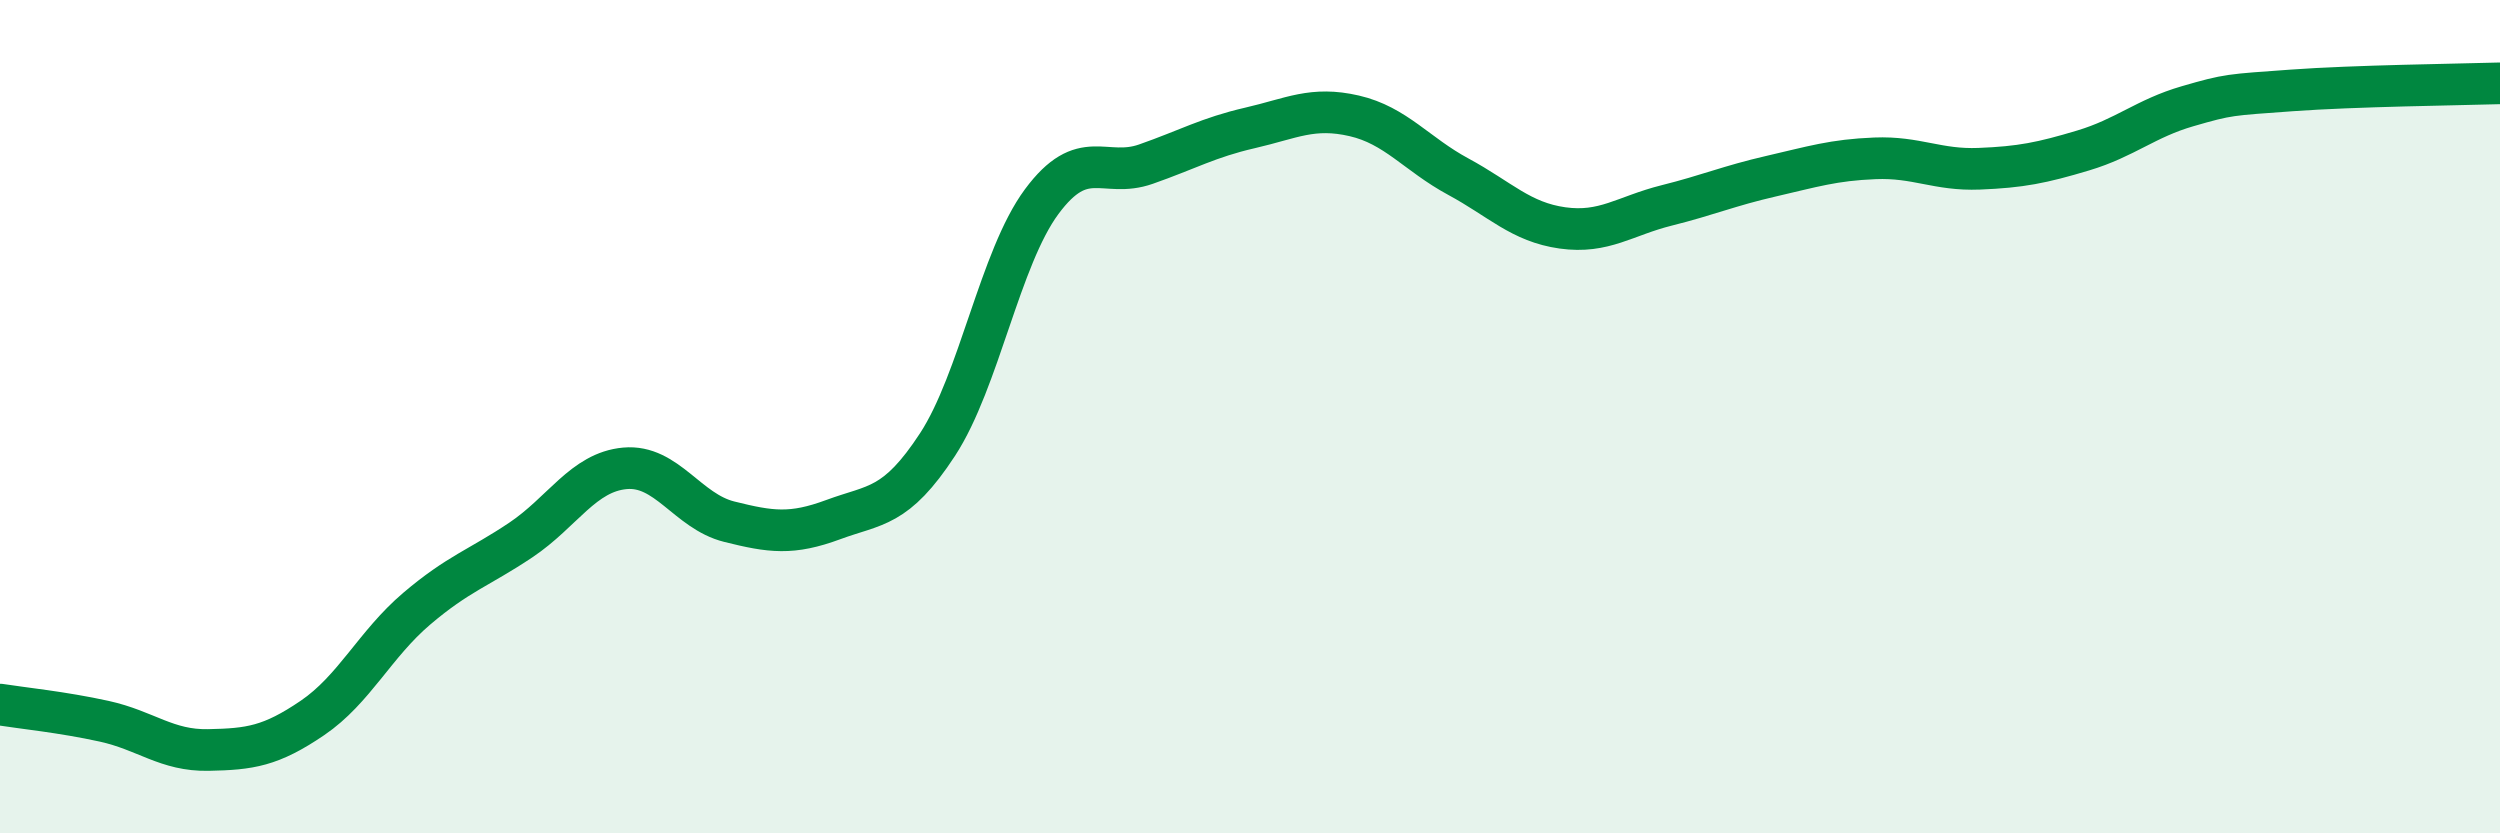 
    <svg width="60" height="20" viewBox="0 0 60 20" xmlns="http://www.w3.org/2000/svg">
      <path
        d="M 0,16.91 C 0.5,16.99 1.5,17.09 2.5,17.31 C 3.5,17.53 4,18.02 5,18 C 6,17.98 6.5,17.91 7.5,17.23 C 8.5,16.55 9,15.46 10,14.61 C 11,13.76 11.5,13.63 12.5,12.96 C 13.5,12.29 14,11.33 15,11.24 C 16,11.15 16.5,12.27 17.5,12.52 C 18.5,12.77 19,12.84 20,12.47 C 21,12.1 21.5,12.2 22.5,10.67 C 23.5,9.14 24,6.19 25,4.84 C 26,3.49 26.5,4.29 27.5,3.94 C 28.5,3.59 29,3.3 30,3.07 C 31,2.84 31.5,2.55 32.5,2.78 C 33.5,3.01 34,3.7 35,4.24 C 36,4.78 36.5,5.33 37.5,5.47 C 38.5,5.61 39,5.18 40,4.93 C 41,4.68 41.5,4.46 42.5,4.23 C 43.5,4 44,3.84 45,3.8 C 46,3.76 46.5,4.09 47.5,4.05 C 48.5,4.01 49,3.91 50,3.61 C 51,3.31 51.5,2.84 52.5,2.55 C 53.5,2.26 53.5,2.28 55,2.17 C 56.5,2.06 59,2.03 60,2L60 20L0 20Z"
        fill="#008740"
        opacity="0.1"
        stroke-linecap="round"
        stroke-linejoin="round"
      />
      <path
        d="M 0,16.91 C 0.5,16.99 1.5,17.09 2.5,17.31 C 3.5,17.53 4,18.02 5,18 C 6,17.98 6.5,17.91 7.5,17.23 C 8.5,16.55 9,15.46 10,14.61 C 11,13.76 11.5,13.63 12.5,12.96 C 13.5,12.29 14,11.33 15,11.24 C 16,11.15 16.5,12.27 17.5,12.52 C 18.5,12.77 19,12.84 20,12.47 C 21,12.1 21.5,12.2 22.5,10.67 C 23.5,9.14 24,6.19 25,4.84 C 26,3.49 26.5,4.29 27.5,3.94 C 28.5,3.59 29,3.3 30,3.07 C 31,2.84 31.5,2.55 32.5,2.78 C 33.5,3.01 34,3.7 35,4.24 C 36,4.78 36.5,5.33 37.5,5.47 C 38.5,5.61 39,5.18 40,4.93 C 41,4.68 41.5,4.46 42.5,4.23 C 43.5,4 44,3.84 45,3.8 C 46,3.76 46.5,4.09 47.5,4.05 C 48.5,4.01 49,3.91 50,3.61 C 51,3.31 51.5,2.84 52.5,2.55 C 53.5,2.26 53.5,2.28 55,2.17 C 56.5,2.06 59,2.03 60,2"
        stroke="#008740"
        stroke-width="1"
        fill="none"
        stroke-linecap="round"
        stroke-linejoin="round"
      />
    </svg>
  